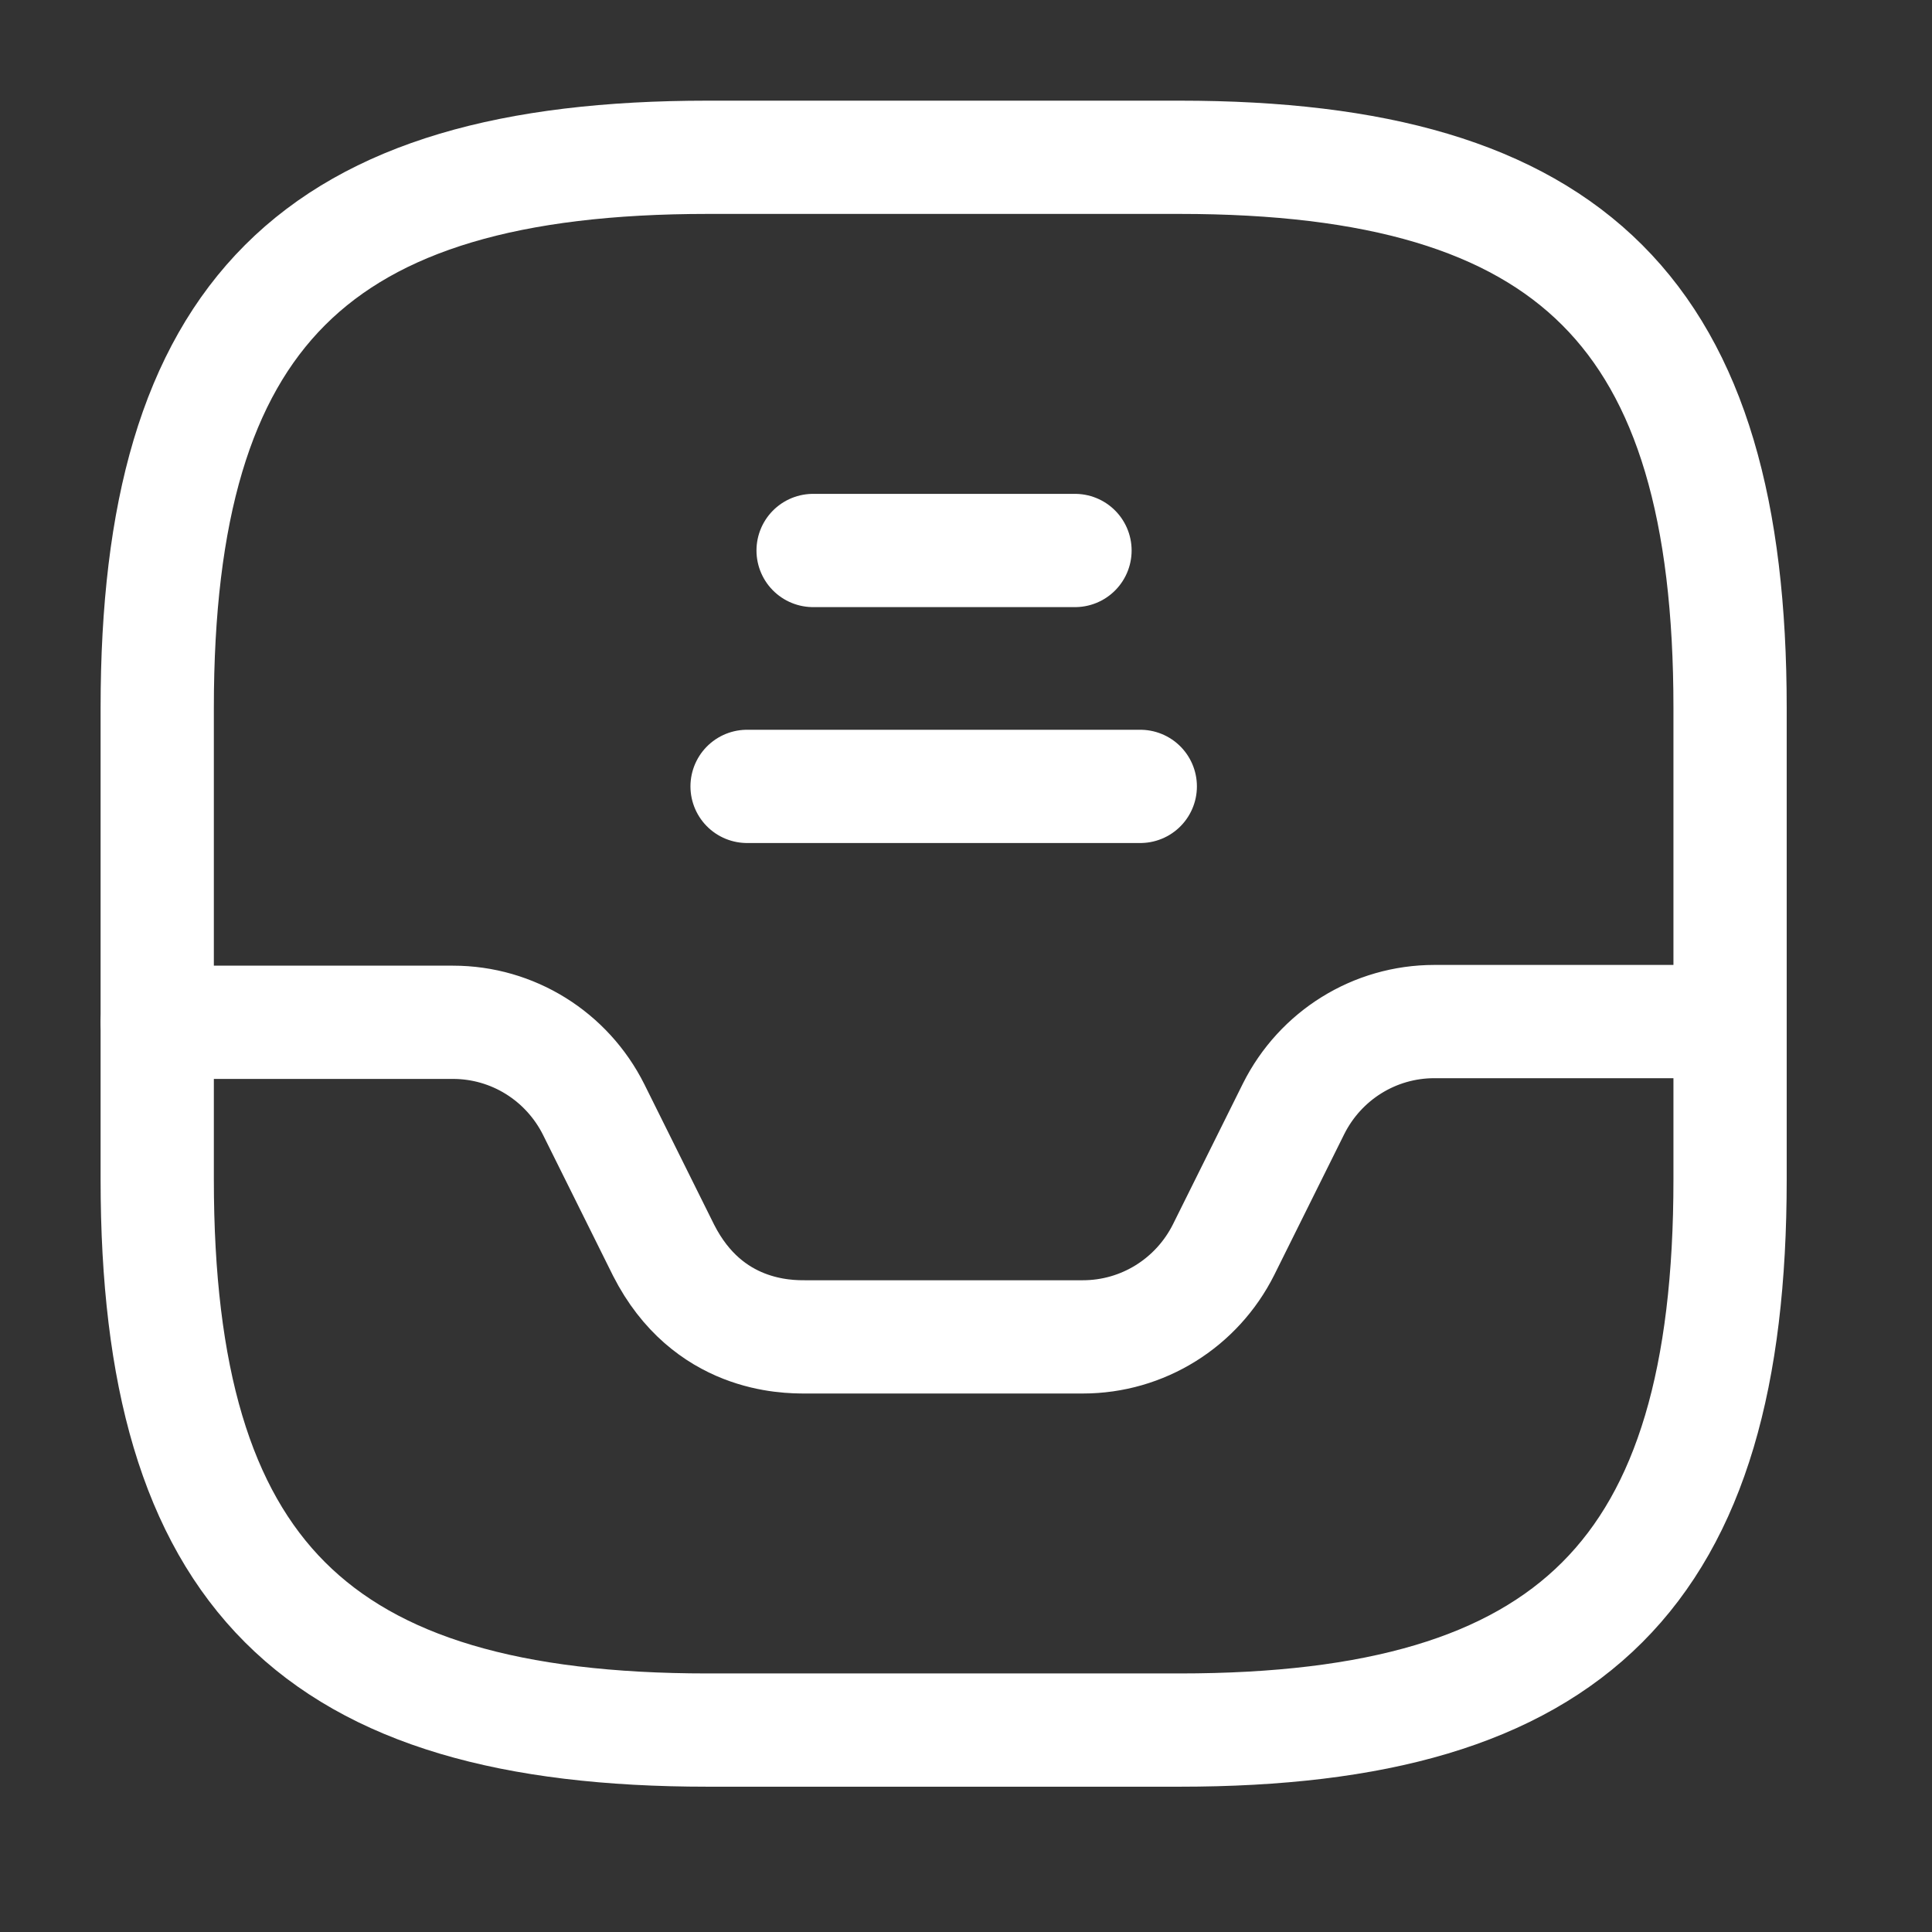<svg width="29" height="29" viewBox="0 0 29 29" fill="none" xmlns="http://www.w3.org/2000/svg">
<rect x="0" y="0" width="29" height="29" fill="#333333" stroke="none"/>
<path d="M10.623 25.969H17.706C23.608 25.969 25.969 23.608 25.969 17.706V10.624C25.969 4.722 23.608 2.361 17.706 2.361H10.623C4.721 2.361 2.36 4.722 2.36 10.624V17.706C2.36 23.608 4.721 25.969 10.623 25.969Z" stroke="white" stroke-width="1.7" stroke-linecap="round" stroke-linejoin="round"/>
<path d="M2.36 15.345H6.799C7.696 15.345 8.51 15.853 8.912 16.656L9.962 18.769C10.623 20.067 11.804 20.067 12.087 20.067H16.254C17.151 20.067 17.965 19.559 18.367 18.757L19.417 16.644C19.819 15.841 20.633 15.334 21.53 15.334H25.945" stroke="white" stroke-width="1.7" stroke-linecap="round" stroke-linejoin="round"/>
<path d="M12.205 8.263H16.136" stroke="white" stroke-width="1.7" stroke-linecap="round" stroke-linejoin="round"/>
<path d="M11.214 11.804H17.116" stroke="white" stroke-width="1.7" stroke-linecap="round" stroke-linejoin="round"/>
</svg>
